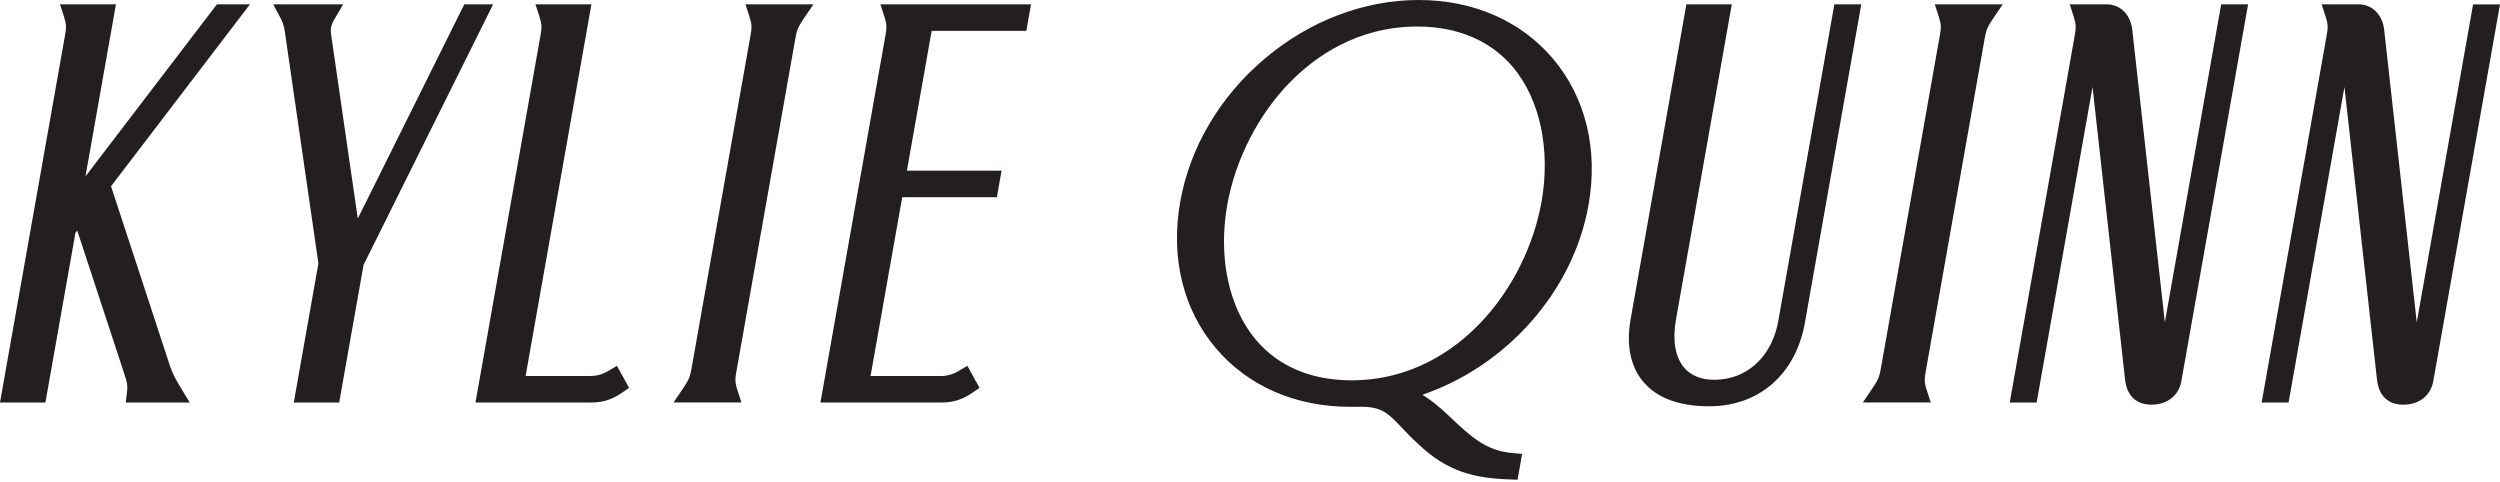 <svg width="550" height="106" viewBox="0 0 550 106" fill="none" xmlns="http://www.w3.org/2000/svg">
<path d="M54.99 0.957L24.428 40.976L37.45 80.675C37.998 82.206 38.513 83.228 39.827 85.401L41.731 88.555H27.66L27.943 86.224C28.134 84.656 27.892 83.921 27.367 82.312L27.261 81.988L16.988 50.71L16.598 51.218L9.989 88.55H0L14.299 7.801C14.592 6.146 14.643 5.415 14.081 3.676L13.198 0.957H25.505L18.804 38.807L47.718 0.957H55.004H54.99ZM102.146 0.957L78.712 48.083L72.879 7.838C72.665 6.474 72.721 5.651 73.645 4.092L75.498 0.957H60.113L61.738 4.014C62.458 5.373 62.611 6.506 62.774 7.704C62.811 7.972 62.843 8.236 62.88 8.462L70.051 57.951L64.631 88.55H74.621L79.98 58.28L108.485 0.957H102.146ZM133.869 81.581C132.565 82.358 131.301 82.719 129.899 82.719H115.632L130.112 0.957H117.806L118.688 3.676C119.25 5.415 119.199 6.146 118.906 7.801L104.607 88.55H130.08C132.625 88.55 134.65 87.907 136.851 86.395L138.407 85.327L135.727 80.481L133.869 81.586V81.581ZM164.892 3.676C165.454 5.415 165.403 6.146 165.11 7.801L152.153 80.98C151.851 82.686 151.633 83.45 150.374 85.299L148.169 88.546H163.118L162.231 85.822C161.664 84.088 161.72 83.352 162.012 81.702L174.969 8.523C175.271 6.816 175.49 6.053 176.748 4.203L178.954 0.957H164.005L164.887 3.676H164.892ZM194.577 3.676C195.139 5.415 195.087 6.146 194.795 7.801L180.496 88.55H207.167C209.712 88.55 211.736 87.907 213.938 86.395L215.493 85.327L212.814 80.481L210.956 81.586C209.651 82.363 208.388 82.724 206.985 82.724H191.521L198.487 43.38H219.315L220.346 37.549H199.518L204.965 6.788H225.794L226.825 0.957H193.69L194.572 3.676H194.577ZM341.686 12.957C348.871 21.484 351.638 32.902 349.474 45.114C346.112 64.092 331.483 80.504 312.935 86.844C314.909 88.051 316.748 89.591 318.656 91.394L318.921 91.648C323.523 95.995 326.849 99.135 332.603 99.653L334.869 99.856L333.861 105.535L332.045 105.47C324.452 105.202 318.466 103.819 312.071 97.743C310.599 96.402 309.424 95.167 308.388 94.076C305.398 90.932 304.028 89.498 299.514 89.498H297.001C284.973 89.498 274.473 84.897 267.437 76.546C260.253 68.018 257.485 56.601 259.649 44.388C261.767 32.439 268.352 21.272 278.202 12.934C288.057 4.592 300.103 0 312.118 0C324.132 0 334.646 4.601 341.686 12.957ZM283.789 18.104C276.795 25.258 271.765 35.103 269.991 45.114C267.962 56.583 270.316 67.658 276.289 74.747C281.207 80.587 288.475 83.671 297.303 83.671C310.557 83.671 319.864 76.999 325.339 71.399C332.333 64.245 337.363 54.4 339.137 44.393C341.166 32.925 338.812 21.85 332.839 14.761C327.921 8.925 320.653 5.836 311.825 5.836C298.571 5.836 289.264 12.509 283.789 18.109V18.104ZM391.224 70.613C389.831 78.474 384.314 83.551 377.162 83.551C374.246 83.551 371.998 82.64 370.484 80.846C368.547 78.548 367.911 74.83 368.701 70.381L380.994 0.957H371.004L358.735 70.257C357.736 75.898 358.697 80.643 361.507 83.981C364.526 87.565 369.416 89.382 376.029 89.382C387.003 89.382 395.07 82.331 397.081 70.978L409.48 0.957H403.559L391.224 70.613ZM426.542 3.676C427.104 5.415 427.053 6.146 426.761 7.801L413.804 80.98C413.502 82.686 413.284 83.45 412.025 85.299L409.819 88.546H424.768L423.881 85.822C423.315 84.088 423.371 83.352 423.663 81.697L436.62 8.518C436.922 6.812 437.14 6.049 438.399 4.199L440.605 0.953H425.655L426.538 3.672L426.542 3.676ZM476.271 70.922L469.091 6.488C468.701 3.177 466.444 0.957 463.481 0.957H455.34L456.223 3.676C456.785 5.415 456.733 6.146 456.441 7.801L442.142 88.55H448.063L460.356 19.126L467.526 83.625C468.111 88.323 471.381 89.026 473.276 89.026C476.796 89.026 479.331 87.043 479.898 83.852L494.578 0.957H488.657L476.266 70.922H476.271ZM544.079 0.957L531.688 70.922L524.509 6.488C524.119 3.177 521.862 0.957 518.899 0.957H510.758L511.645 3.681C512.211 5.415 512.156 6.15 511.863 7.806L497.564 88.555H503.485L515.778 19.131L522.948 83.63C523.534 88.328 526.803 89.031 528.698 89.031C532.218 89.031 534.754 87.047 535.32 83.856L550 0.962H544.079V0.957Z" fill="#231F20"/>
</svg>
